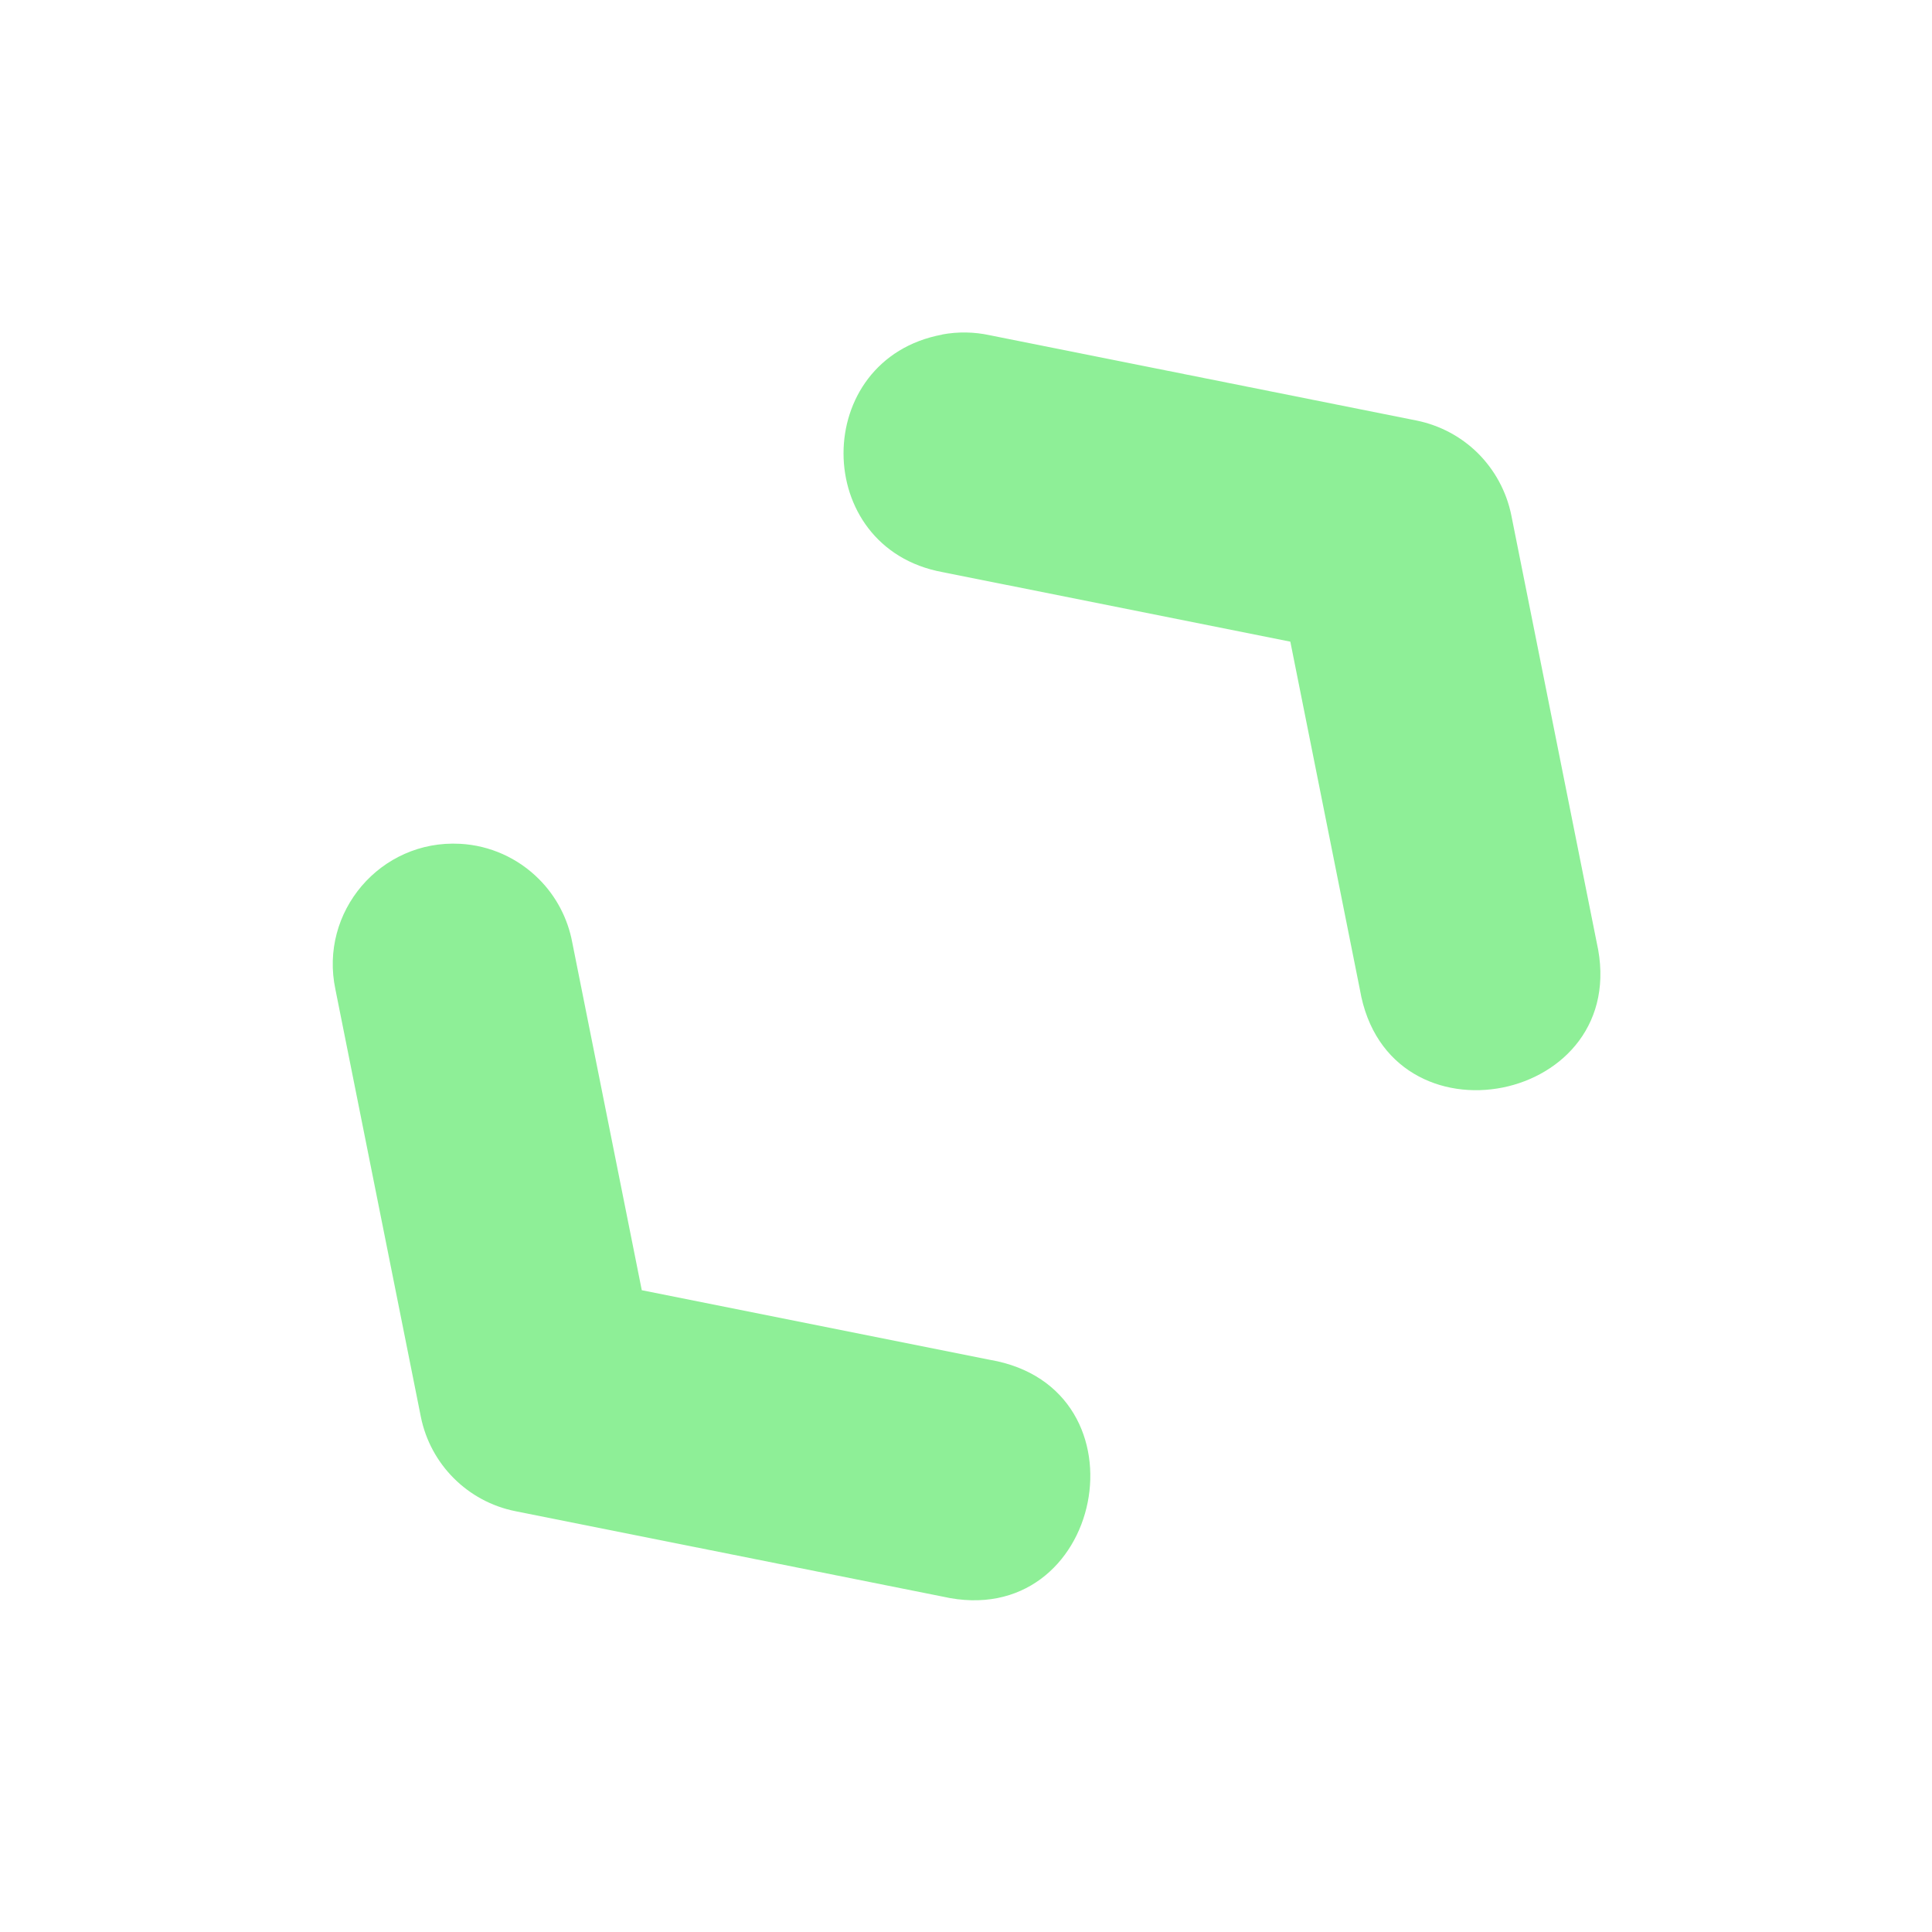<svg height="16" viewBox="0 0 16 16" width="16" xmlns="http://www.w3.org/2000/svg"><path d="m7.803 2.771c-1.091.203-1.089 1.766.002 1.967l2.881.576.576 2.881c.231 1.35 2.265.945 1.961-.391l-.707-3.537c-.04-.197-.138-.377-.281-.518-.138-.135-.312-.227-.502-.266l-3.537-.707c-.129-.028-.263-.03-.393-.006zm-3.994 4.217c-.657-.035-1.168.563-1.031 1.207l.707 3.537c.079.395.388.704.783.783l3.537.707c1.336.304 1.741-1.73.391-1.961l-2.881-.576-.576-2.881c-.037-.198-.133-.381-.275-.523-.174-.175-.407-.28-.654-.293z" fill="#8eef97"/></svg>
